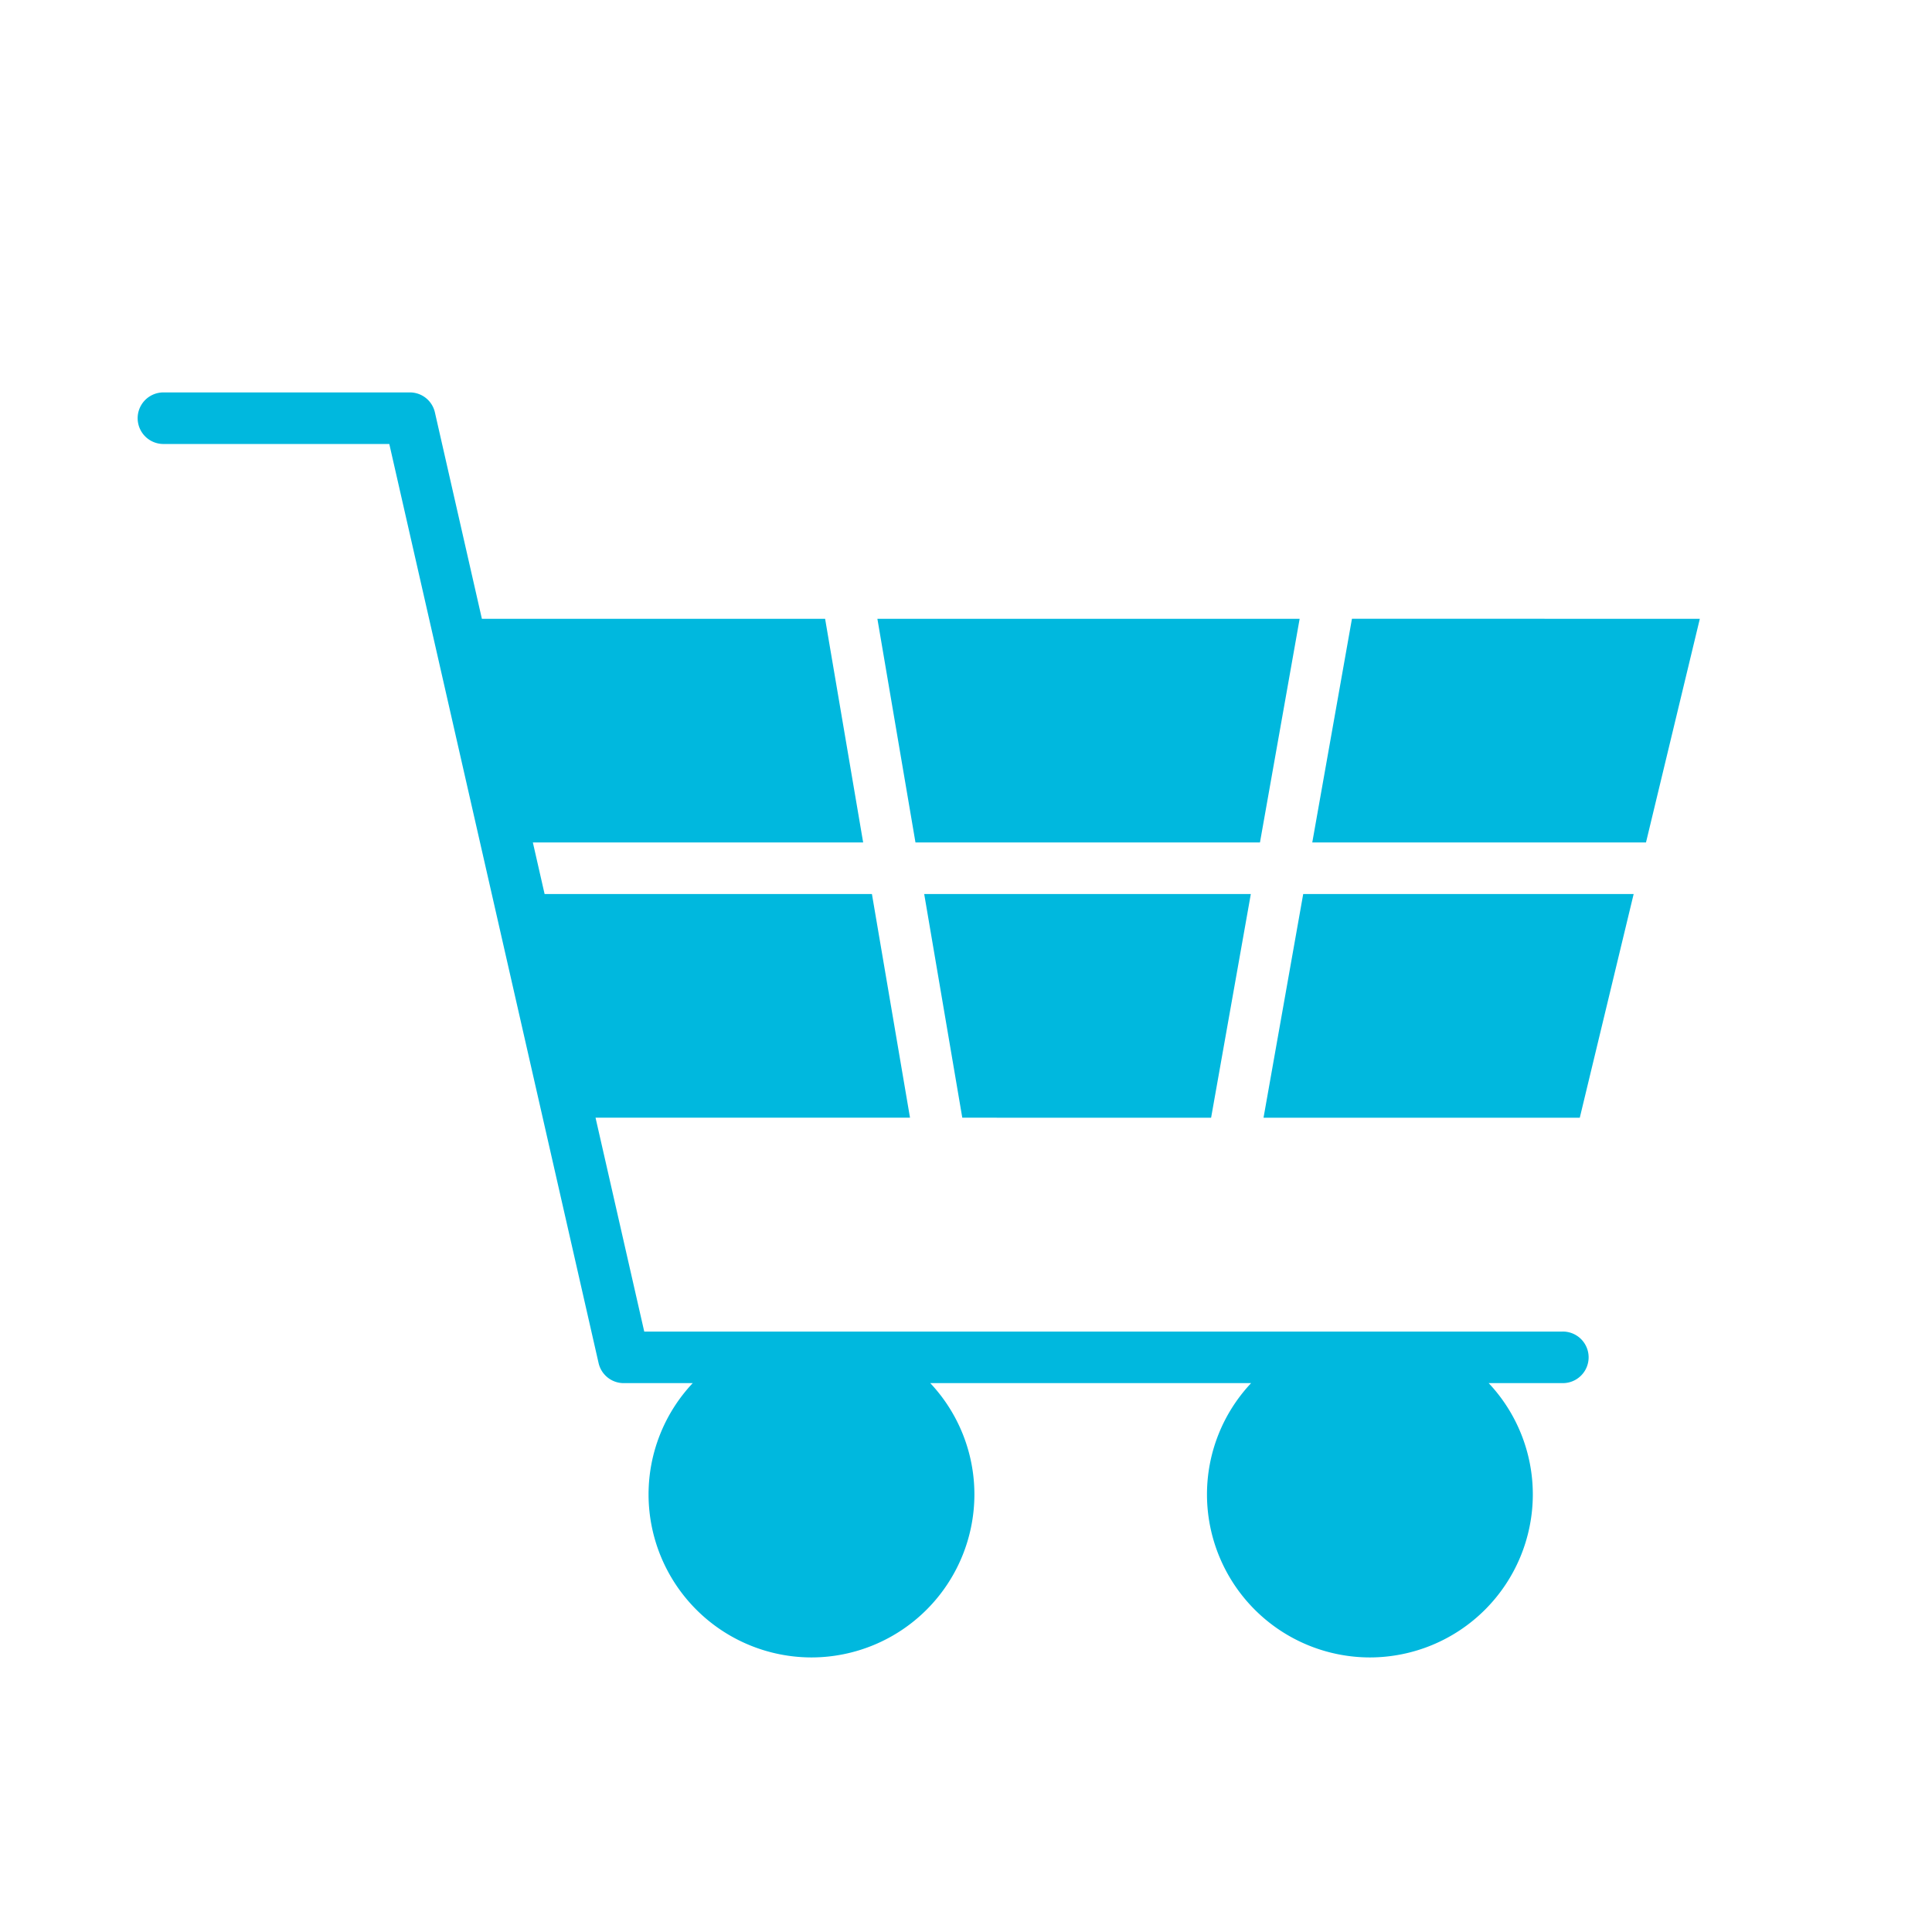 <svg xmlns="http://www.w3.org/2000/svg" width="52" height="52" fill="none"><g fill="#00B8DE"><path d="m36.388 16.654-1.068 6.021h8.982l1.449-6.02zm-2.38 13.43h8.512l1.45-6.021h-8.894zm-1.411 0 1.069-6.021h-8.791l1.025 6.02zm1.315-7.409 1.068-6.02H23.615l1.025 6.02z"/><path d="M42.063 35.84H17.34l-.995-4.37-.316-1.387h8.464l-1.025-6.02h-8.81l-.316-1.388h8.89l-1.024-6.02H12.97l-.316-1.388-.948-4.165a.69.69 0 0 0-.676-.54H4.399a.693.693 0 1 0 0 1.388h6.079l5.633 24.737c.072.316.352.54.676.54h1.858a4.37 4.37 0 0 0-1.189 2.997 4.39 4.39 0 0 0 4.386 4.386 4.39 4.39 0 0 0 4.384-4.386 4.37 4.37 0 0 0-1.188-2.997h8.636a4.37 4.37 0 0 0-1.188 2.997 4.39 4.39 0 0 0 4.385 4.386 4.39 4.39 0 0 0 4.385-4.386 4.37 4.37 0 0 0-1.188-2.997h1.996a.694.694 0 0 0 0-1.388"/></g></svg>